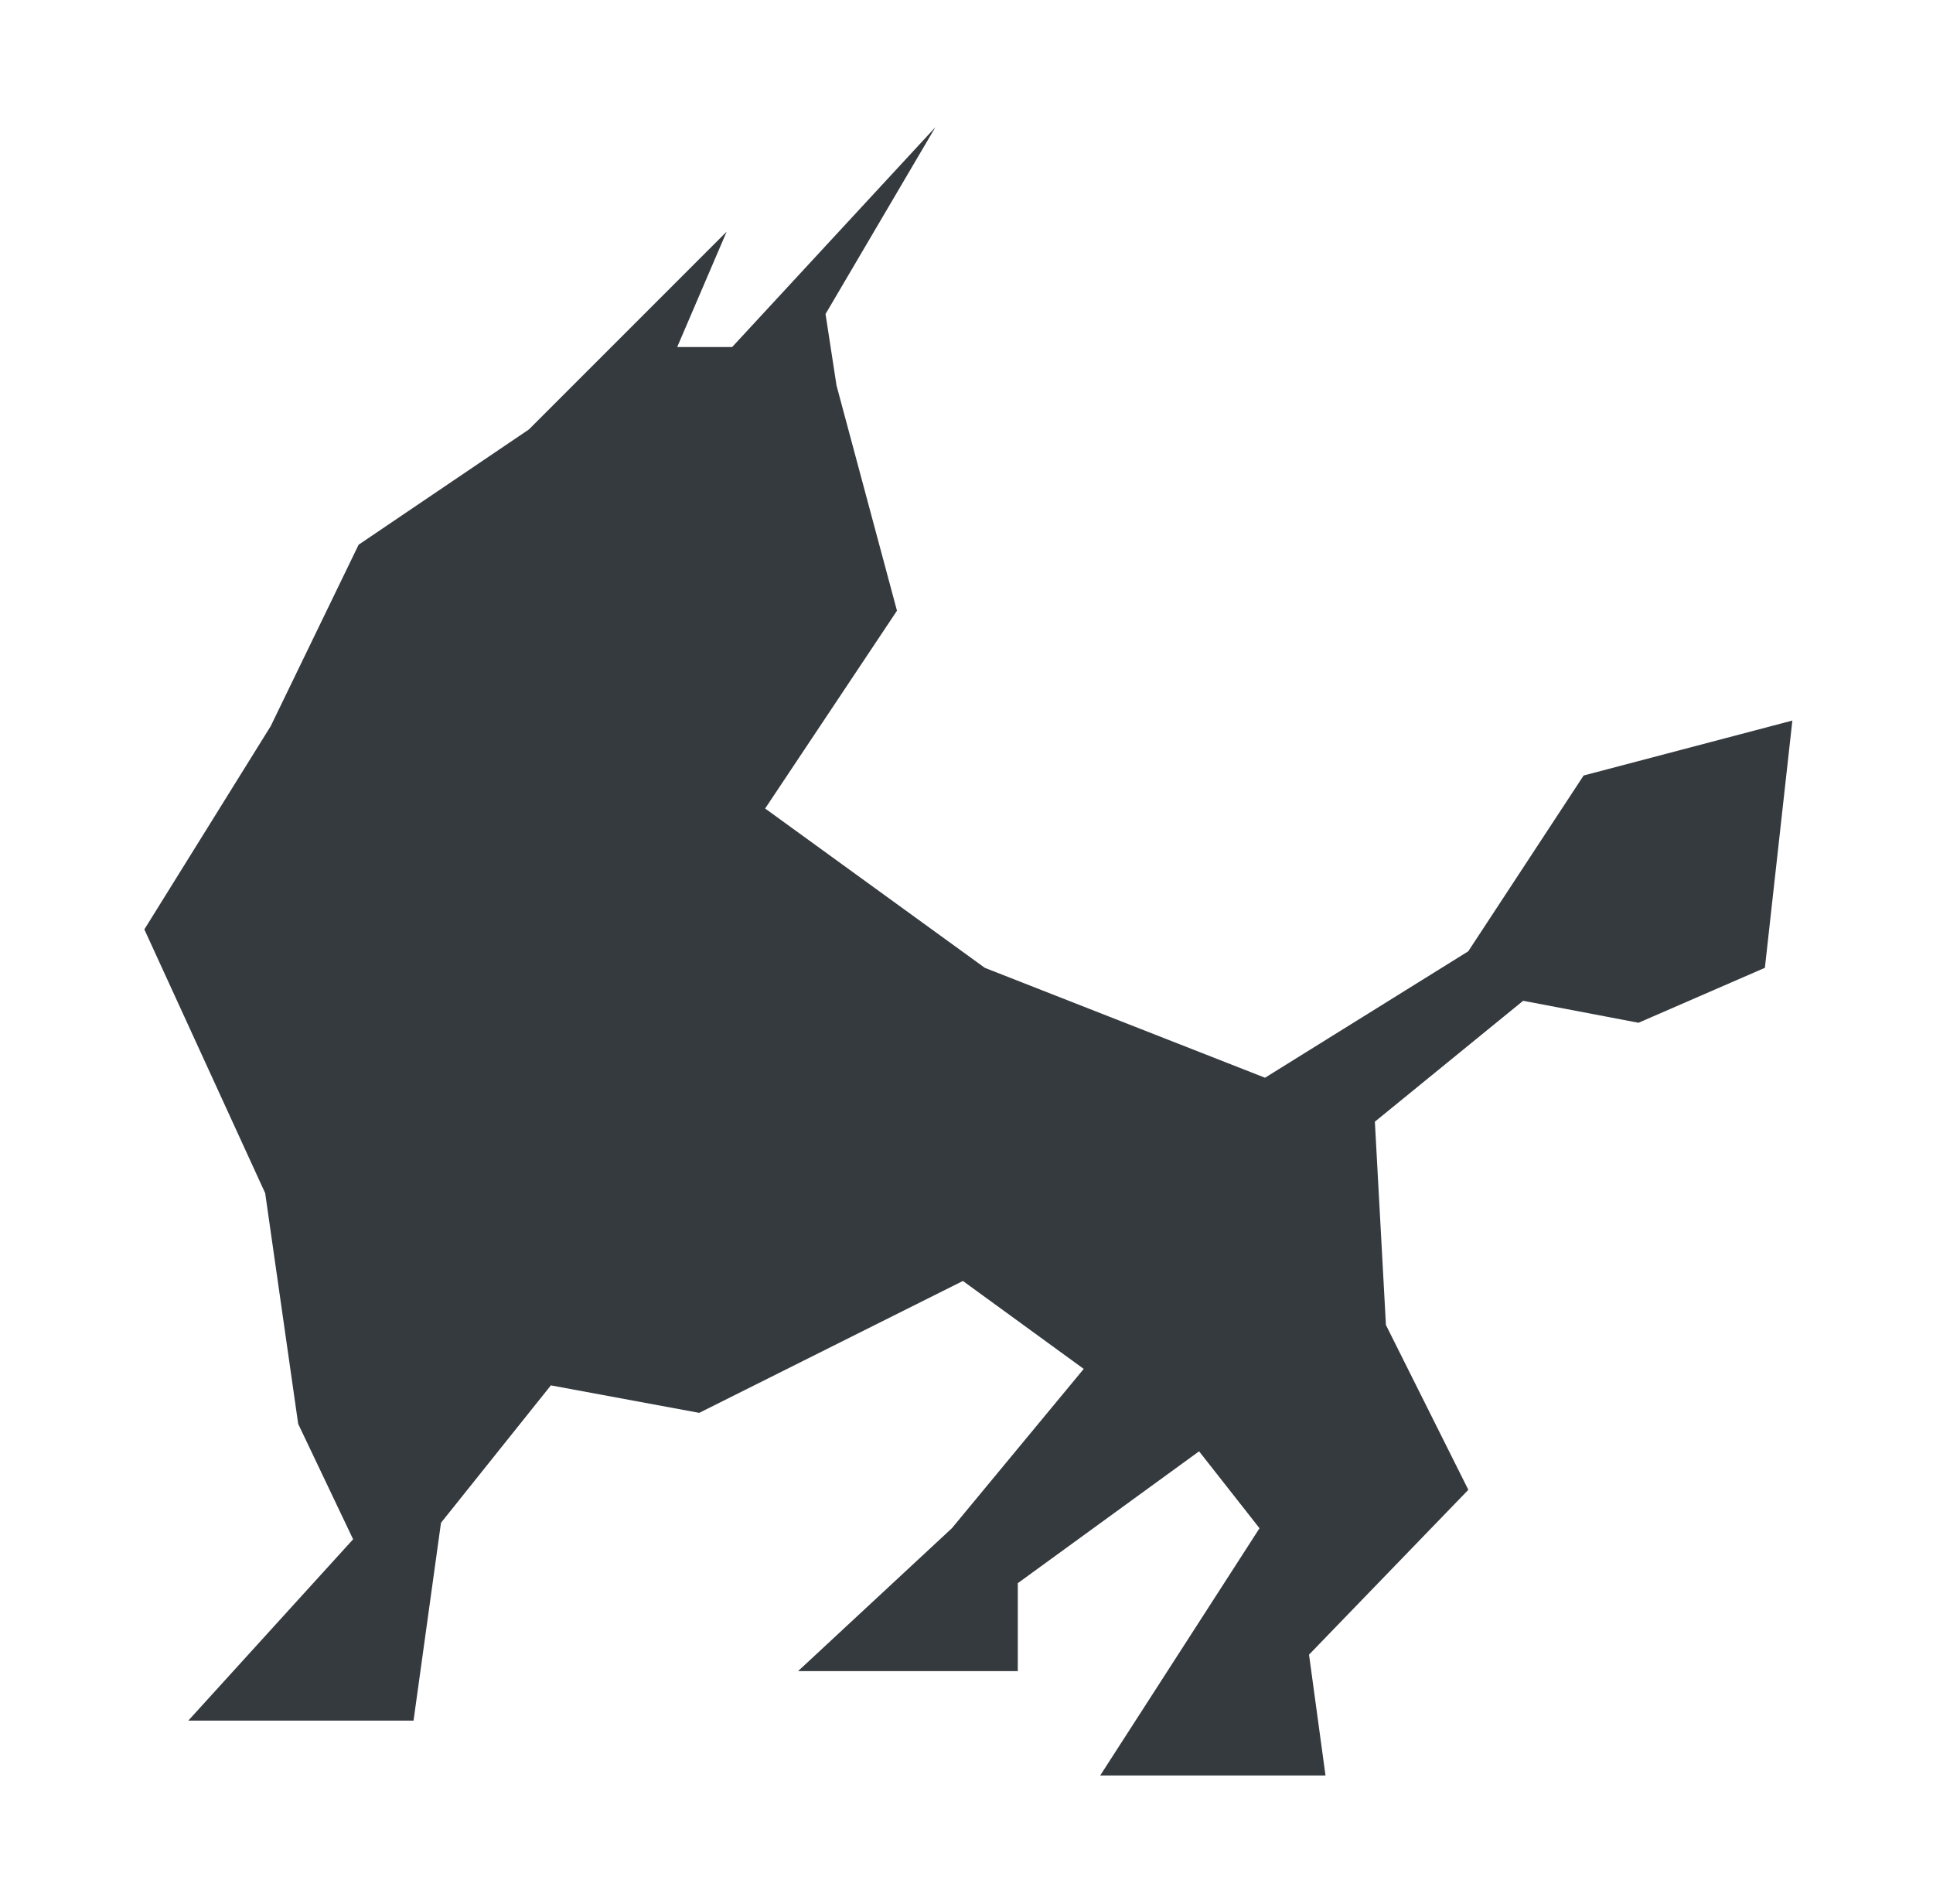 <svg width="65" height="64" viewBox="0 0 65 64" fill="none" xmlns="http://www.w3.org/2000/svg">
<path d="M46.232 37.711L46.604 44.546L49.375 50.087L44.018 55.629L44.572 59.691H36.996L42.353 51.379L40.321 48.793L34.225 53.226V56.182H26.837L32.008 51.379L36.442 46.022L32.379 43.066L23.512 47.5L18.524 46.576L14.829 51.196L13.906 57.846H6.332L11.874 51.75L10.027 47.871L8.917 40.113L4.854 31.246L9.104 24.411L12.059 18.313L17.785 14.438L24.435 7.788L22.772 11.667H24.62L31.454 4.276L27.76 10.557L28.129 12.958L30.162 20.532L25.729 27.182L33.117 32.539L42.538 36.233L49.372 31.983L53.252 26.072L60.271 24.225L59.347 32.538L55.097 34.385L51.218 33.646L46.232 37.711Z" fill="#353A3F"/>
</svg>
